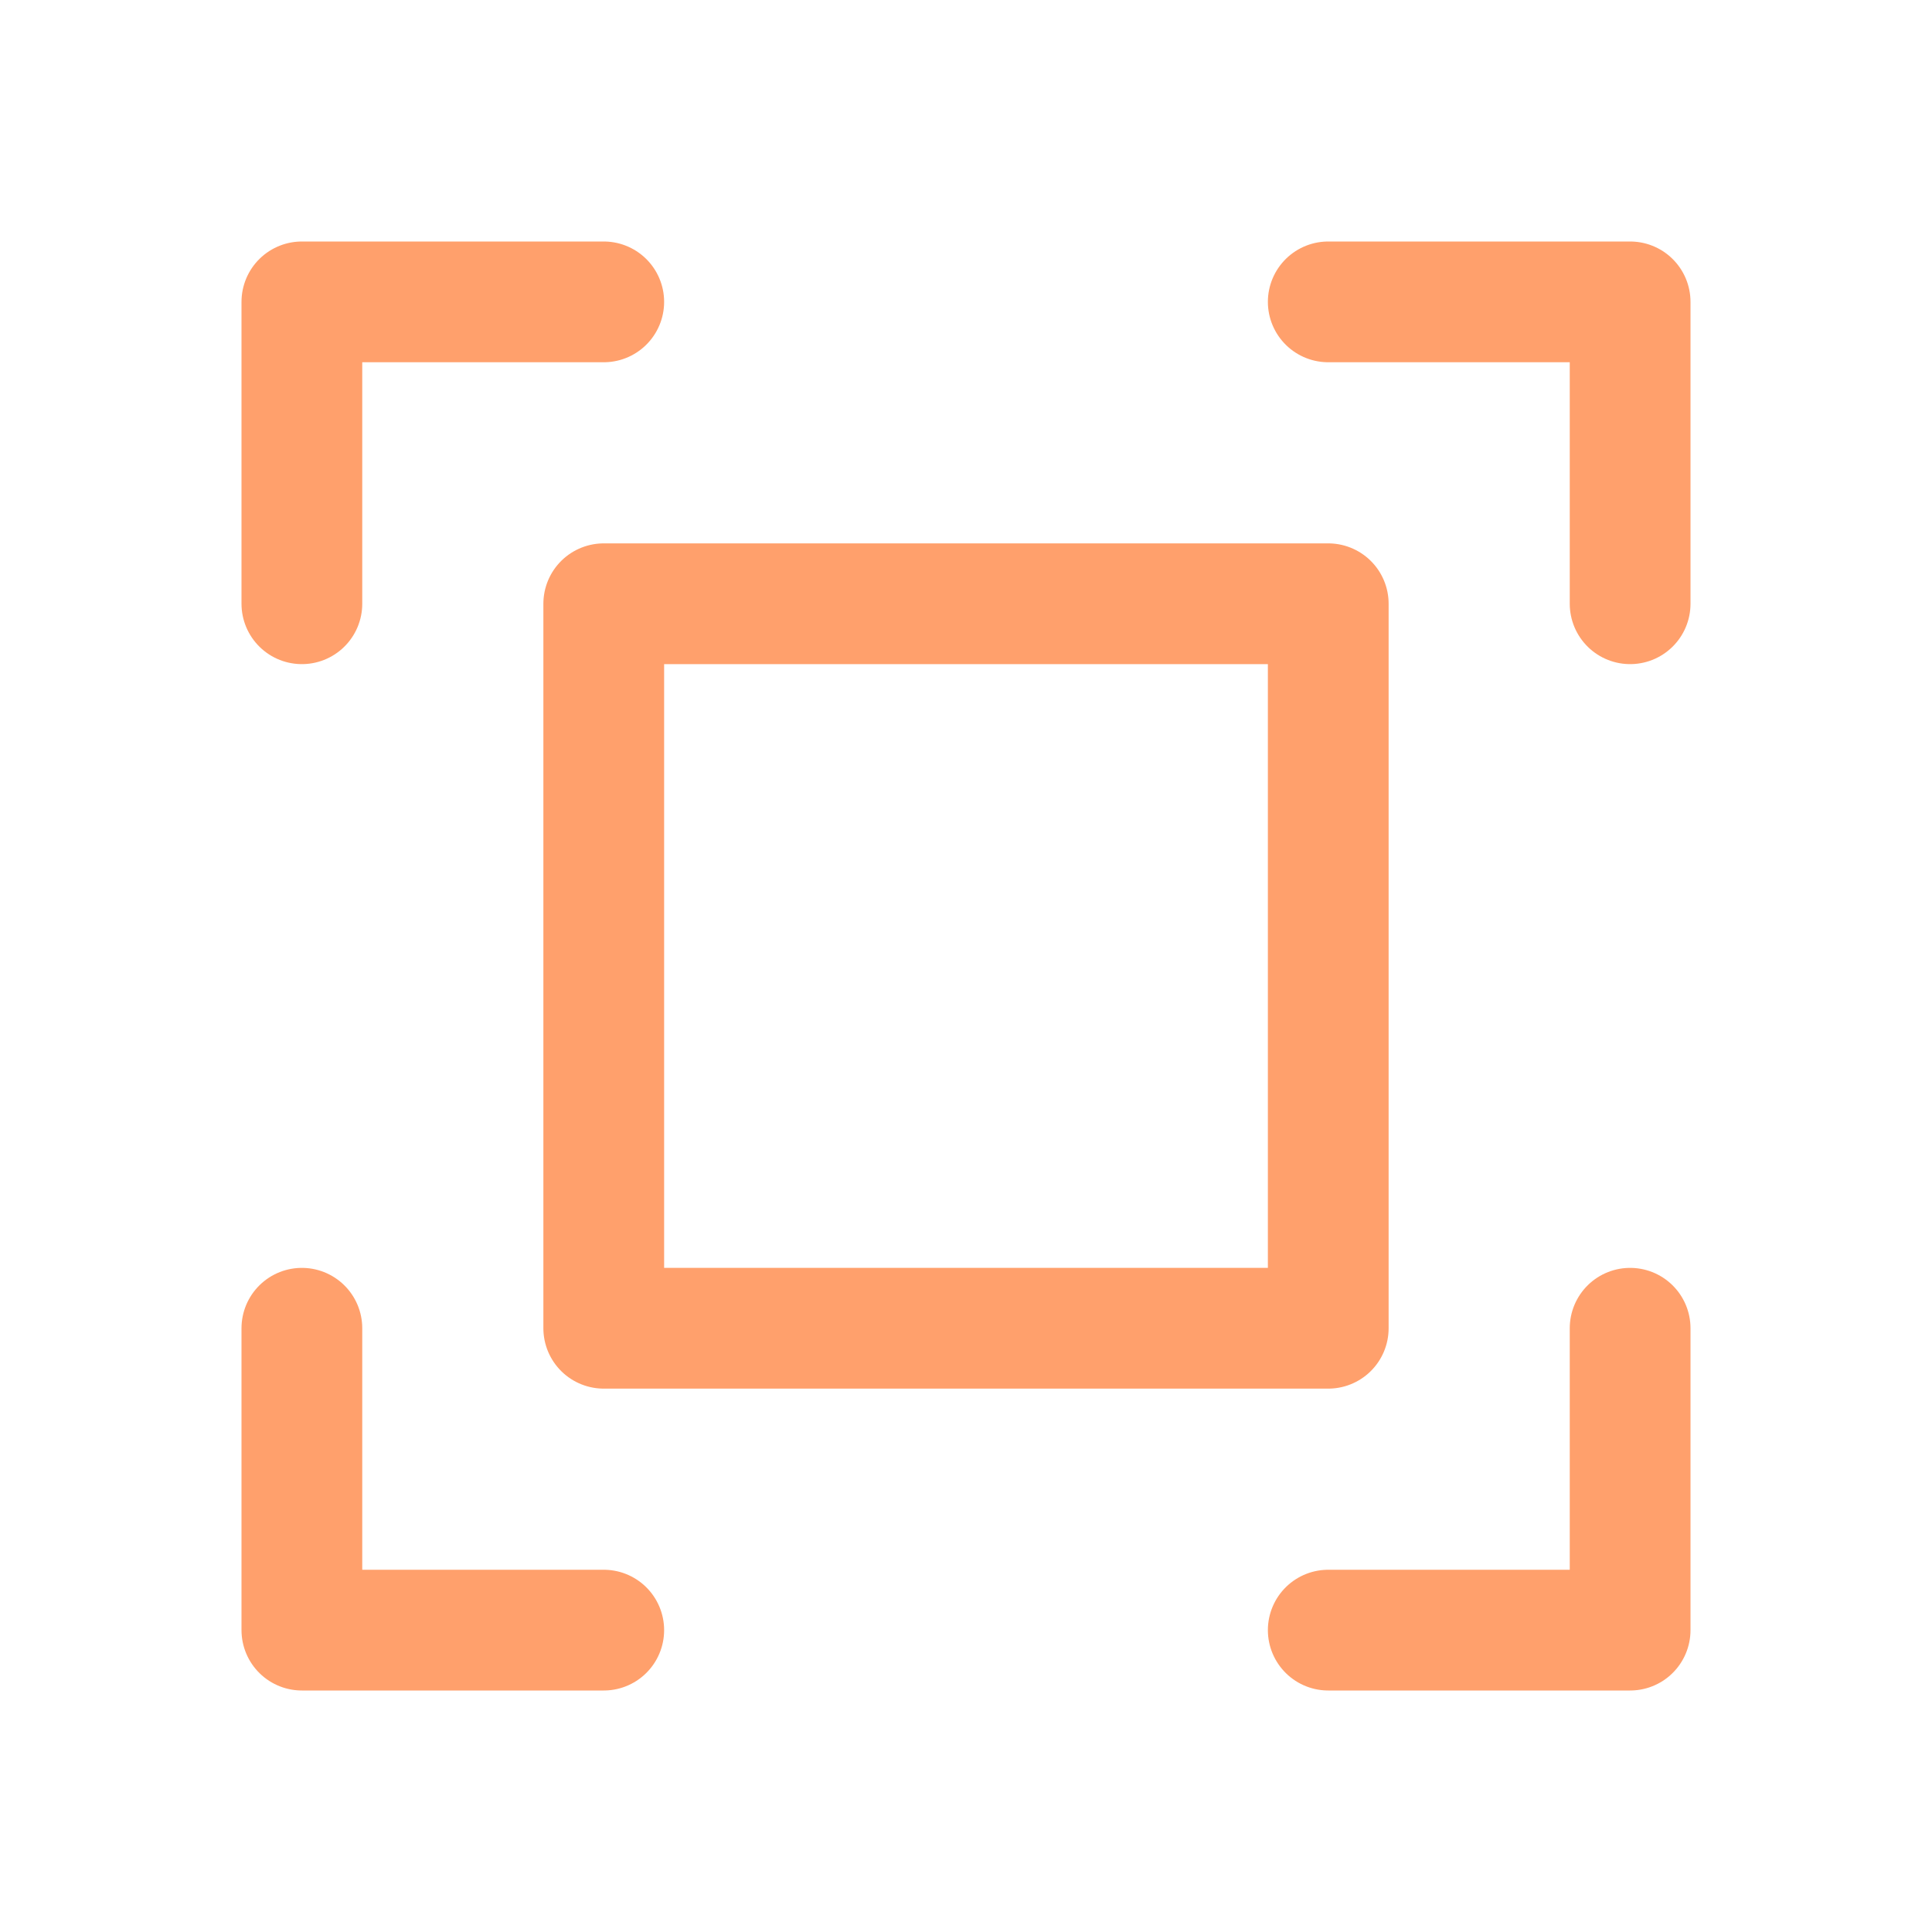 <svg xmlns="http://www.w3.org/2000/svg" fill="none" viewBox="0 0 32 32" height="32" width="32">
<g clip-path="url(#clip0_86_47)">
<path stroke-linejoin="round" stroke-linecap="round" stroke-width="2" stroke="#FFA06C" d="M22 5H27V10"></path>
<path stroke-linejoin="round" stroke-linecap="round" stroke-width="2" stroke="#FFA06C" d="M10 27H5V22"></path>
<path stroke-linejoin="round" stroke-linecap="round" stroke-width="2" stroke="#FFA06C" d="M27 22V27H22"></path>
<path stroke-linejoin="round" stroke-linecap="round" stroke-width="2" stroke="#FFA06C" d="M5 10V5H10"></path>
<path stroke-linejoin="round" stroke-linecap="round" stroke-width="2" stroke="#FFA06C" d="M22 10H10V22H22V10Z"></path>
</g>
<defs>
<clipPath id="clip0_86_47">
<rect fill="white" height="32" width="32"></rect>
</clipPath>
</defs>
</svg>
